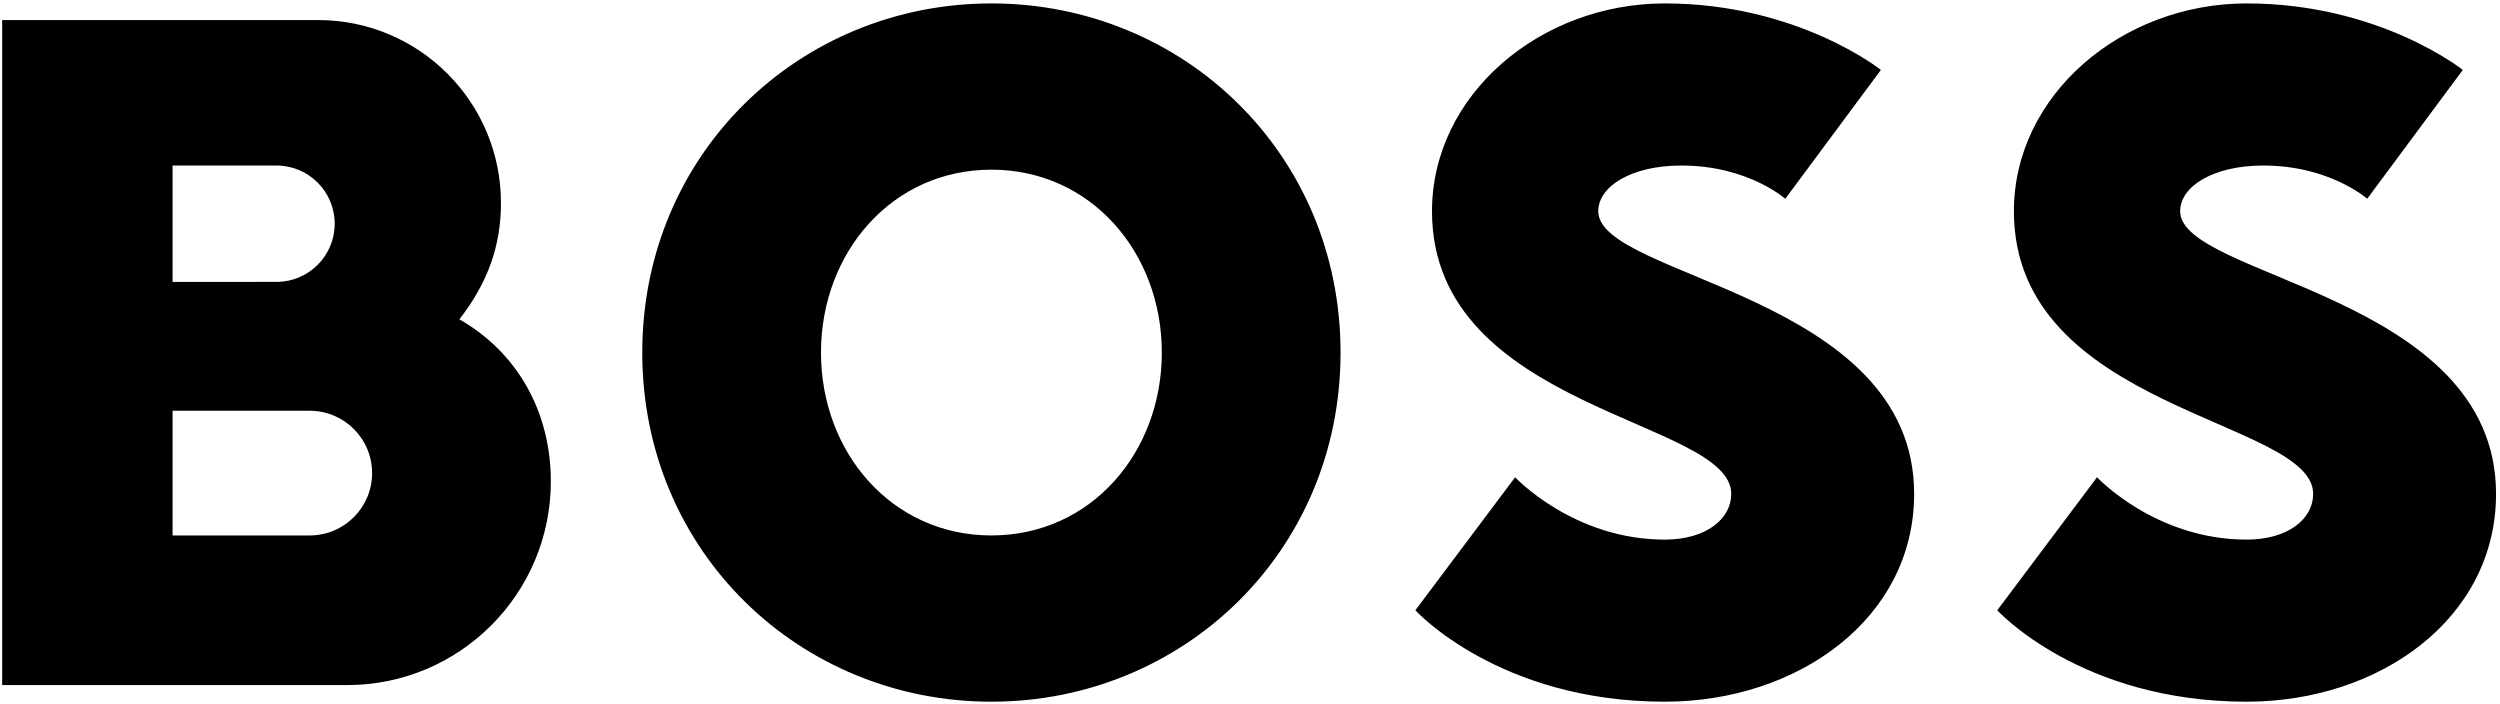 <?xml version="1.0" encoding="UTF-8" standalone="no"?>
<svg
   xmlns:dc="http://purl.org/dc/elements/1.1/"
   xmlns:cc="http://creativecommons.org/ns#"
   xmlns:rdf="http://www.w3.org/1999/02/22-rdf-syntax-ns#"
   xmlns:svg="http://www.w3.org/2000/svg"
   xmlns="http://www.w3.org/2000/svg"
   viewBox="0 0 833.333 234.667"
   height="234.667"
   width="833.333"
   xml:space="preserve"
   id="svg2"
   version="1.1"><defs
     id="defs6" /><g
     transform="matrix(1.333,0,0,-1.333,0,234.667)"
     id="g10"><g
       transform="scale(0.1)"
       id="g12"><path
         id="path14"
         style="fill:#000000;fill-opacity:1;fill-rule:nonzero;stroke:none"
         d="m 2479.13,5.746 c -478.1,0 -873.06,374.18 -873.06,873.07 0,498.894 394.96,873.074 873.06,873.074 478.11,0 873.08,-374.18 873.08,-873.074 0,-498.89 -394.97,-873.07 -873.08,-873.07 z M 5784.33,525.43 c 0,-62.364 -62.36,-114.328 -166.31,-114.328 -228.63,0 -374.14,155.906 -374.14,155.906 L 4994.41,234.395 c 0,0 207.89,-228.649 623.61,-228.649 332.62,0 623.64,207.871 623.64,519.684 0,498.89 -789.91,540.46 -789.91,706.78 0,62.35 83.14,114.31 207.86,114.31 166.3,0 259.84,-83.13 259.84,-83.13 l 239.06,322.18 c 0,0 -207.87,166.32 -540.49,166.32 -311.78,0 -582.04,-228.68 -582.04,-519.68 0,-498.909 748.35,-519.698 748.35,-706.78 z M 774.57,421.5 H 431.574 V 733.301 H 774.57 c 86.094,0 155.907,-69.801 155.907,-155.891 0,-86.109 -69.813,-155.91 -155.907,-155.91 z M 431.574,1346.52 H 691.41 c 80.371,0 145.524,-65.14 145.524,-145.51 0,-80.36 -65.153,-145.49 -145.524,-145.49 L 431.574,1055.5 Z M 1148.75,961.945 c 72.76,93.555 103.94,186.365 103.94,291.045 0,252.56 -204.76,457.32 -457.323,457.32 L 5.438,1710.28 V 47.309 H 868.113 c 281.277,0 509.297,228.039 509.297,509.3 0,173.512 -83.16,322.207 -228.66,405.336 z M 4329.21,525.43 c 0,-62.364 -62.37,-114.328 -166.3,-114.328 -228.65,0 -374.16,155.906 -374.16,155.906 L 3539.3,234.395 c 0,0 207.87,-228.649 623.61,-228.649 332.62,0 623.63,207.871 623.63,519.684 0,498.89 -789.91,540.46 -789.91,706.78 0,62.35 83.14,114.31 207.87,114.31 166.29,0 259.83,-83.13 259.83,-83.13 l 239.06,322.18 c 0,0 -207.86,166.32 -540.48,166.32 -311.79,0 -582.04,-228.68 -582.04,-519.68 0,-498.909 748.34,-519.698 748.34,-706.78 z m -1850.08,810.72 c -249.45,0 -426.13,-207.88 -426.13,-457.334 0,-249.445 176.68,-457.324 426.13,-457.324 249.47,0 426.15,207.879 426.15,457.324 0,249.454 -176.68,457.334 -426.15,457.334" /></g></g></svg>